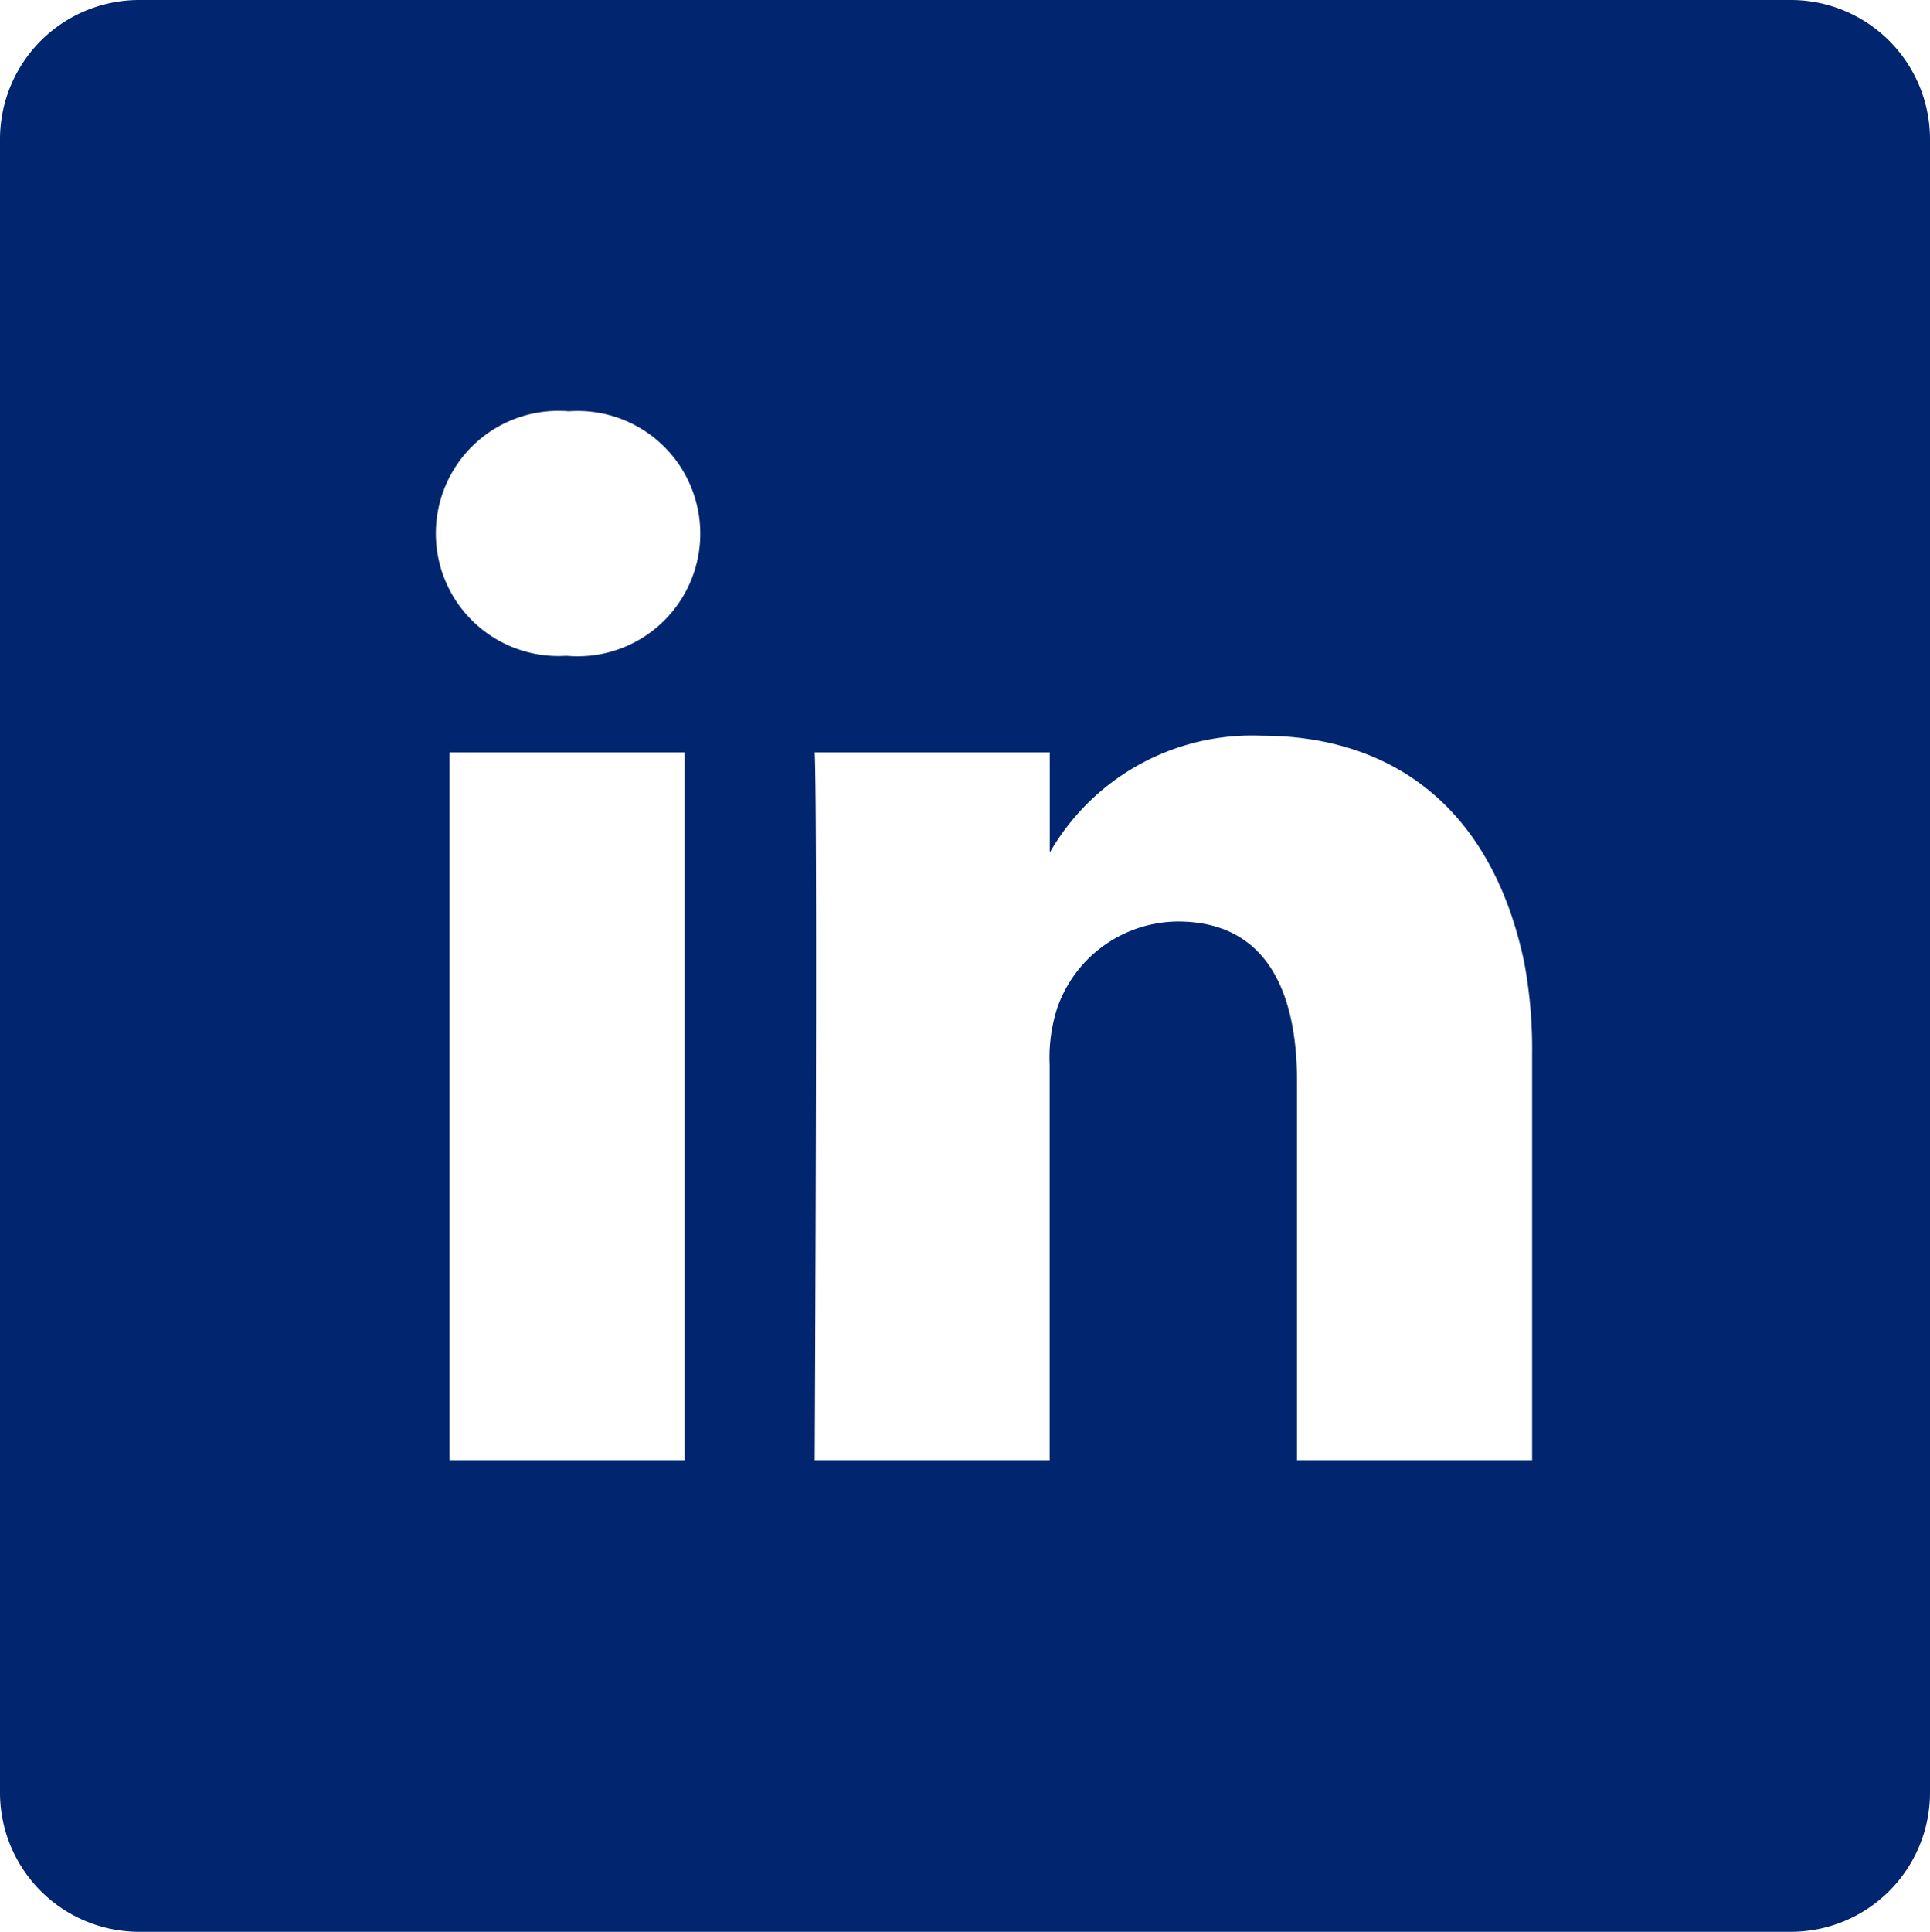 <svg xmlns="http://www.w3.org/2000/svg" width="59.458" height="59.5" viewBox="0 0 59.458 59.5"><g id="Group_14753" data-name="Group 14753" transform="translate(-334 -3510.5)"><g id="Group_14752" data-name="Group 14752"><path id="Path_46273" data-name="Path 46273" d="M55.17,0H4.288A4.289,4.289,0,0,0,0,4.291V55.209A4.289,4.289,0,0,0,4.288,59.5H55.17a4.289,4.289,0,0,0,4.288-4.291V4.291A4.289,4.289,0,0,0,55.17,0ZM21.09,44.974H13.85v-21.8h7.24ZM17.47,20.2h-.047a3.776,3.776,0,1,1,.1-7.532A3.778,3.778,0,1,1,17.47,20.2ZM47.2,44.974H39.958V33.312c0-2.931-1.048-4.929-3.668-4.929a3.964,3.964,0,0,0-3.715,2.65,4.964,4.964,0,0,0-.238,1.768V44.974H25.1s.095-19.753,0-21.8h7.24v3.086a7.187,7.187,0,0,1,6.525-3.6c3.944,0,7.071,2.136,8.091,6.977a14.57,14.57,0,0,1,.244,2.834Z" transform="translate(334 3510.5)" fill="#01266f"></path></g></g></svg>